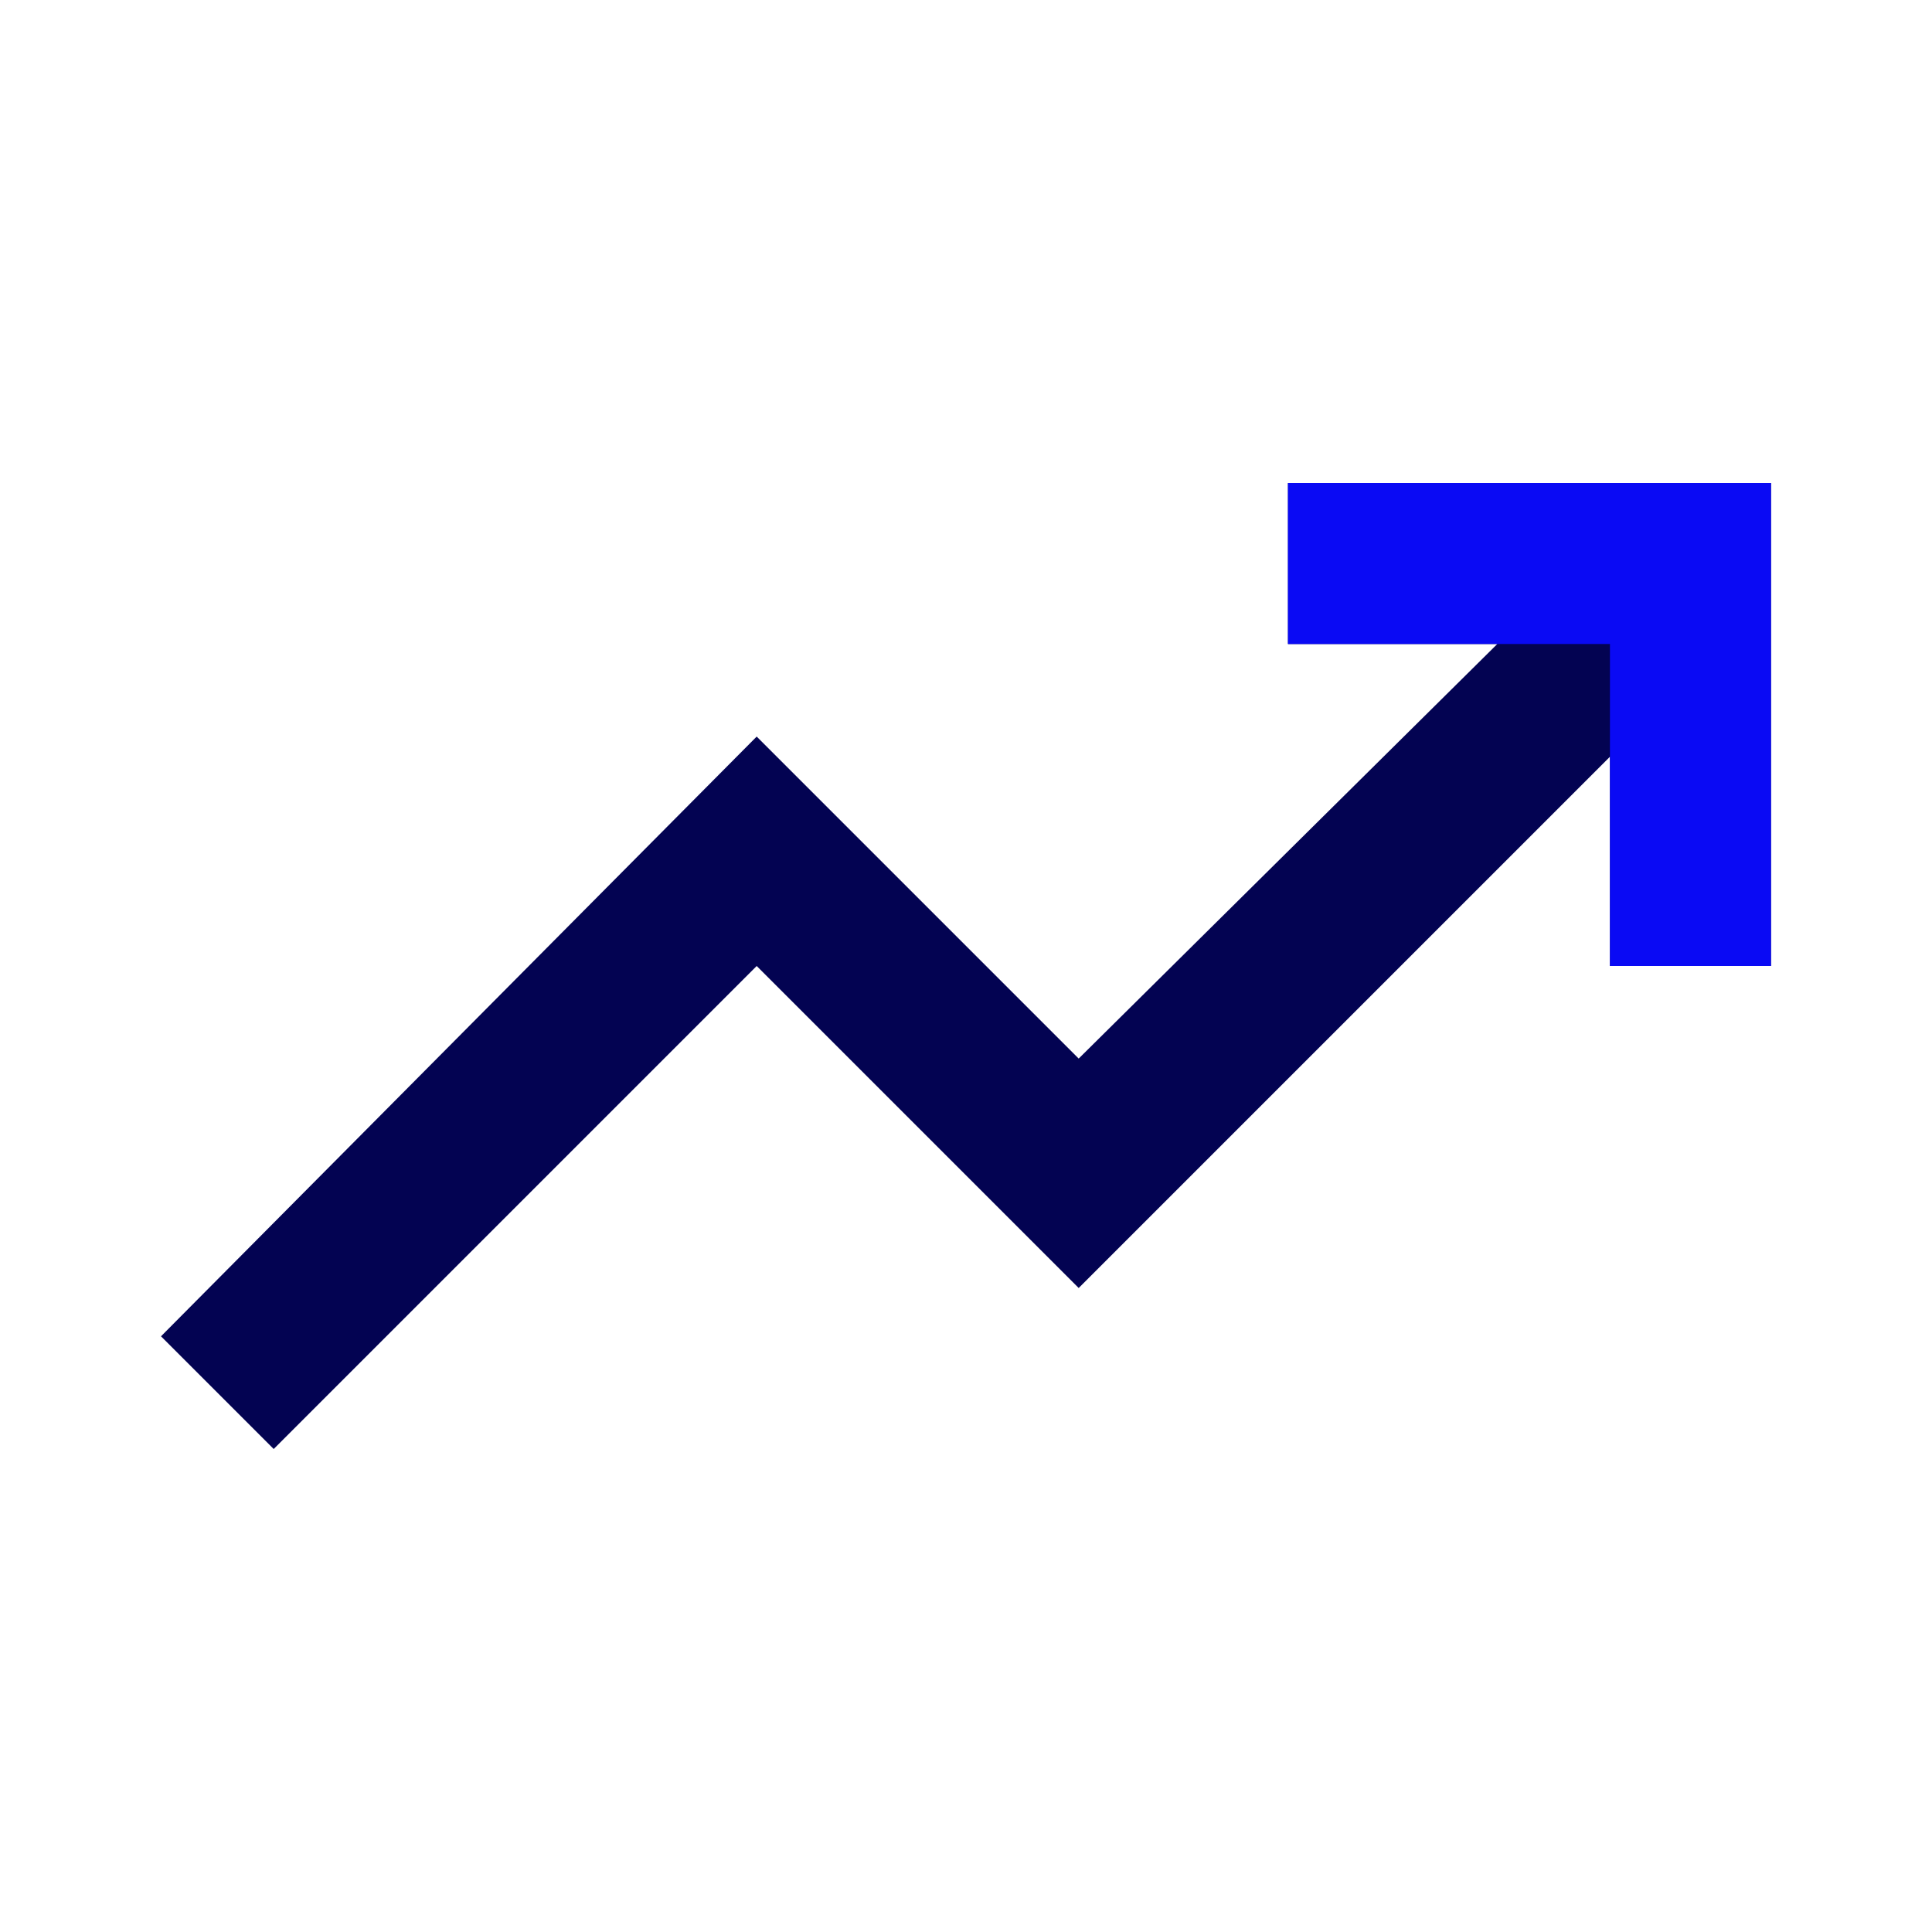 <svg width="96" height="96" viewBox="0 0 96 96" fill="none" xmlns="http://www.w3.org/2000/svg">
<g clip-path="url(#clip0_2441_915)">
<mask id="mask0_2441_915" style="mask-type:alpha" maskUnits="userSpaceOnUse" x="0" y="0" width="96" height="96">
<rect width="96" height="96" fill="#D9D9D9"/>
</mask>
<g mask="url(#mask0_2441_915)">
<path d="M13.6 72L8 66.4L37.599 36.6L53.599 52.6L74.4 32H63.999V24H87.999V48H79.999V37.6L53.599 64L37.599 48L13.6 72Z" fill="#030352"/>
<path d="M79.997 37.6L79.998 32H74.398H63.998V24H87.998V48H79.998L79.997 37.6Z" fill="#0A0AF4"/>
</g>
</g>
<defs>
<clipPath id="clip0_2441_915">
<rect width="96" height="96" fill="white"/>
</clipPath>
</defs>
</svg>

